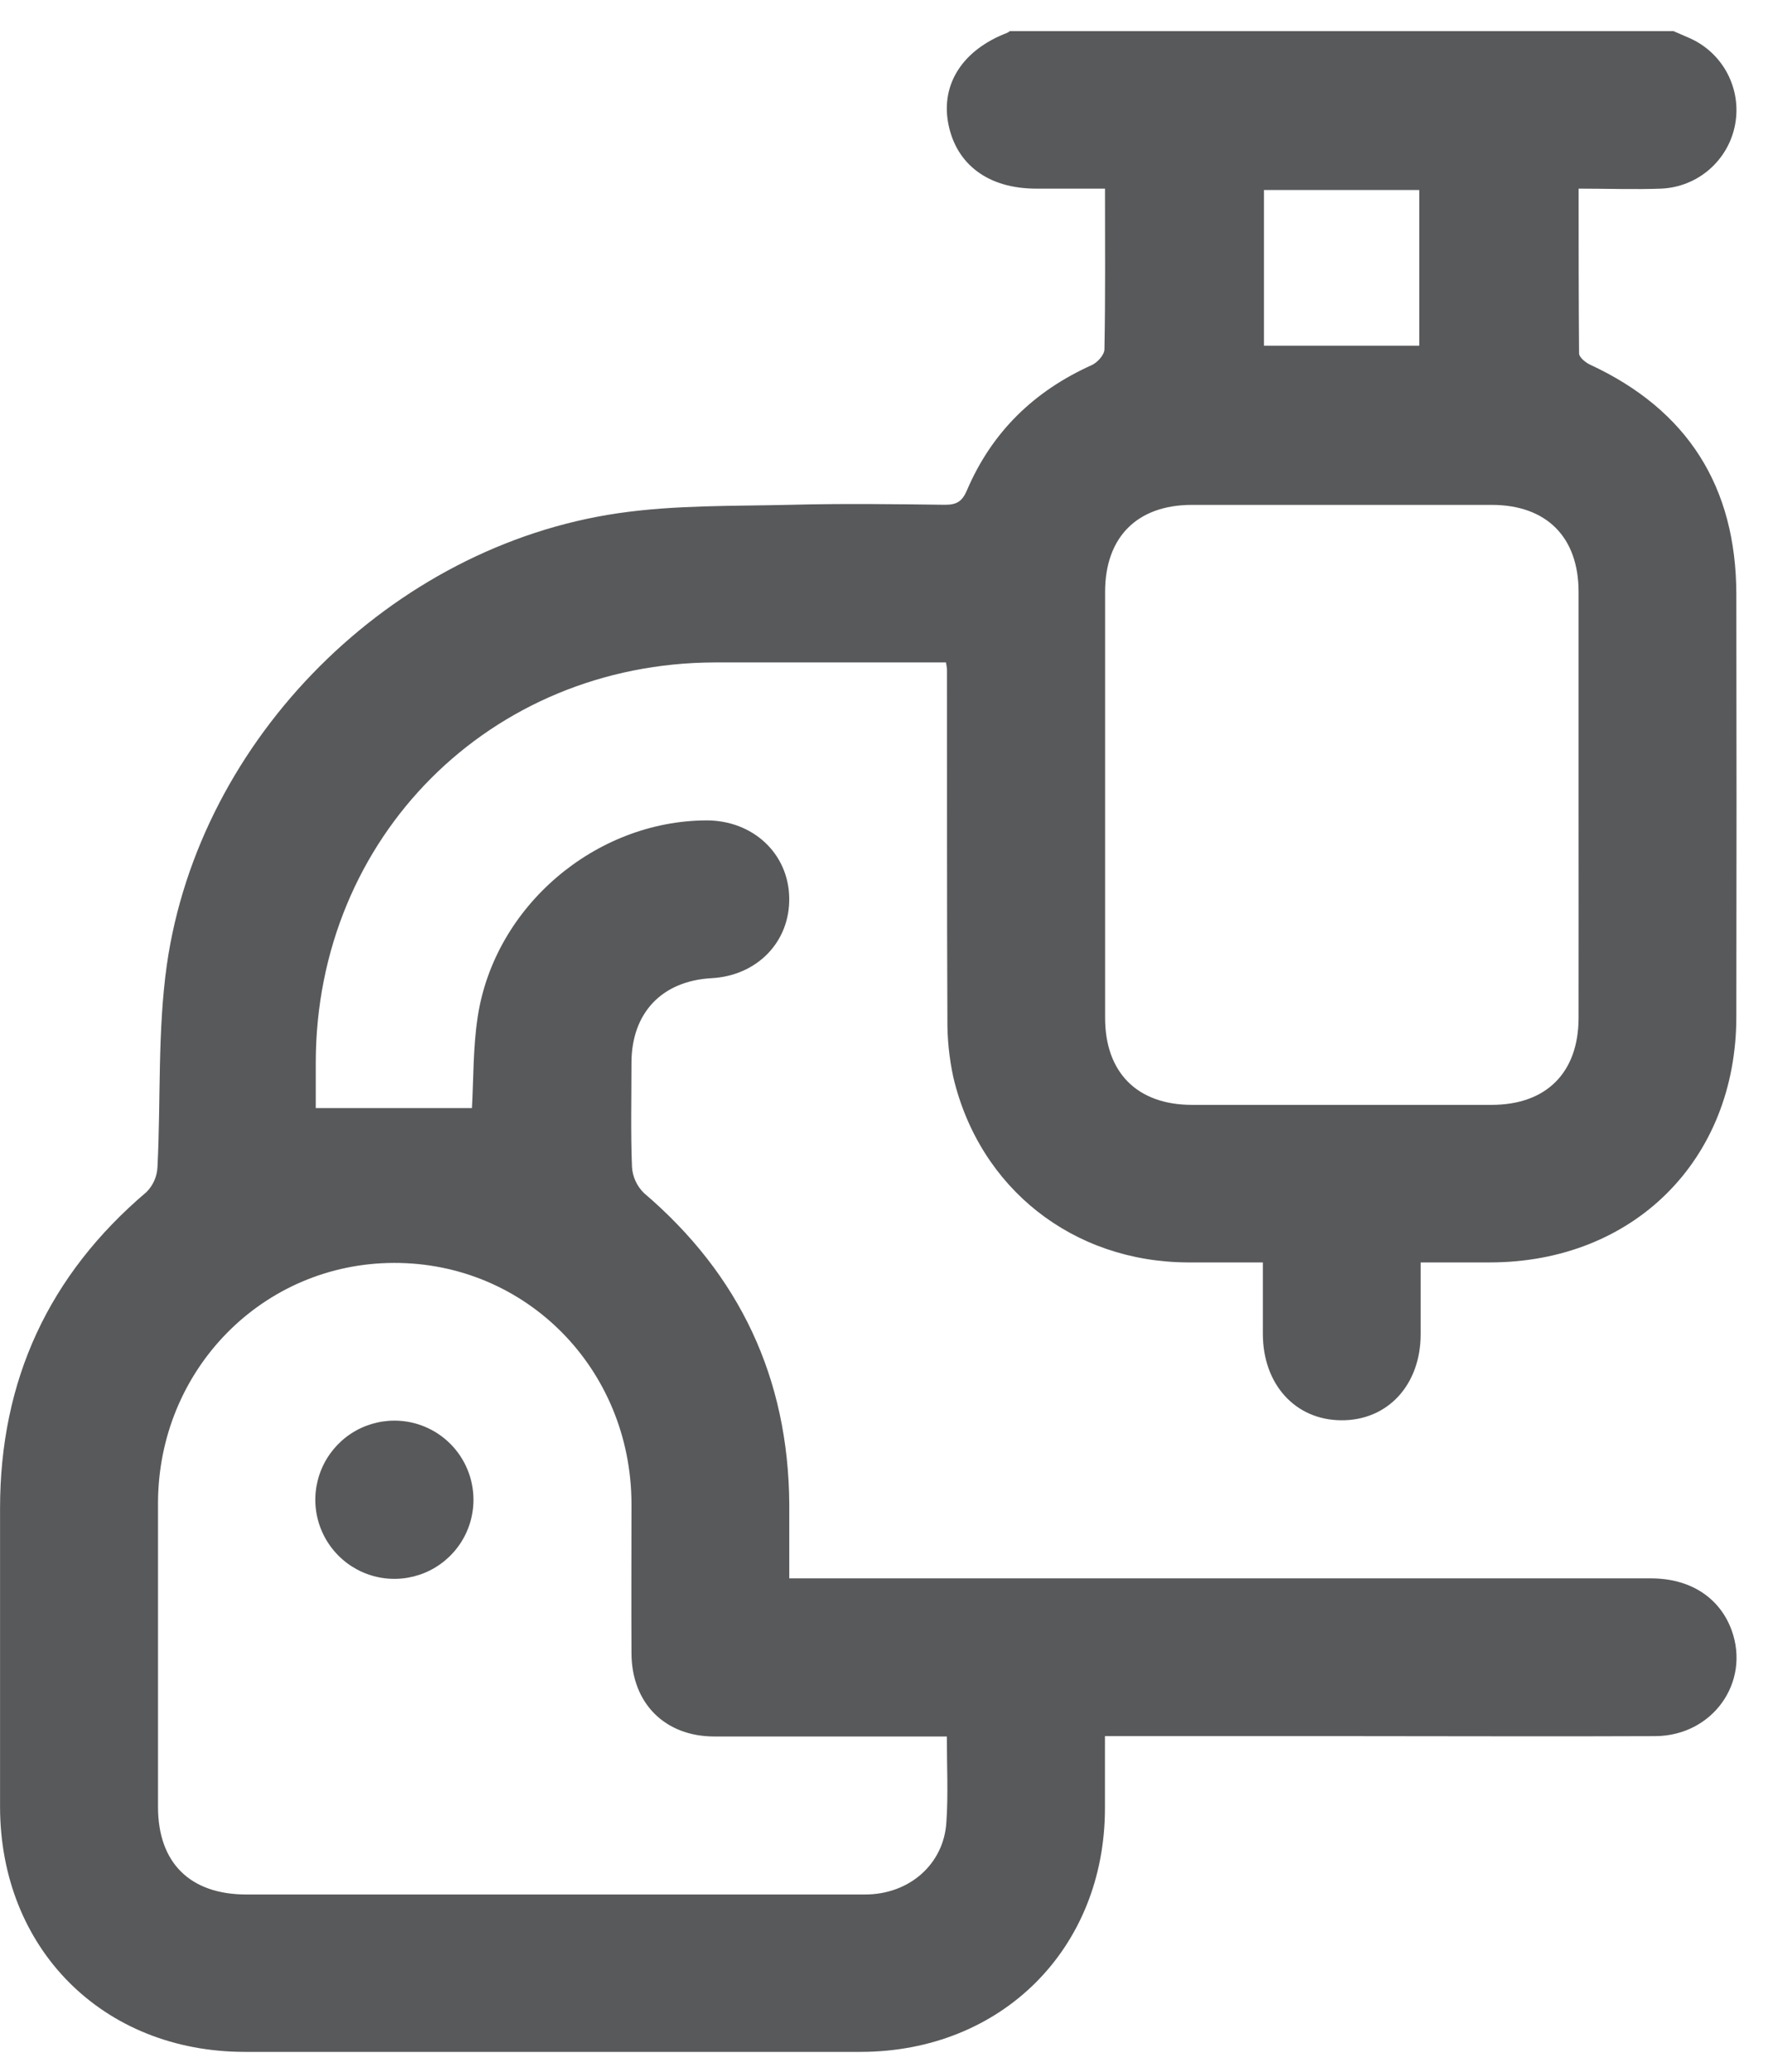 <svg width="35" height="41" viewBox="0 0 35 41" fill="none" xmlns="http://www.w3.org/2000/svg">
<g id="Camada_1" clip-path="url(#clip0_158_495)">
<path id="Vector" d="M33.124 0.614C33.229 0.66 33.333 0.705 33.445 0.753C33.766 0.894 34.031 1.14 34.195 1.451C34.359 1.762 34.414 2.119 34.349 2.464C34.285 2.81 34.105 3.123 33.839 3.354C33.574 3.584 33.238 3.718 32.887 3.733C32.357 3.753 31.825 3.733 31.251 3.733C31.251 4.842 31.251 5.918 31.26 6.994C31.26 7.071 31.387 7.174 31.476 7.216C33.412 8.114 34.37 9.635 34.373 11.762C34.378 14.545 34.378 17.331 34.373 20.121C34.373 22.956 32.339 24.982 29.494 24.984H28.124C28.124 25.475 28.124 25.938 28.124 26.402C28.124 27.413 27.466 28.119 26.544 28.108C25.64 28.099 25.003 27.396 25 26.404C25 25.95 25 25.496 25 24.984C24.493 24.984 24.003 24.984 23.515 24.984C21.242 24.975 19.395 23.523 18.873 21.322C18.79 20.941 18.751 20.552 18.755 20.162C18.744 17.857 18.749 15.553 18.747 13.248C18.743 13.202 18.736 13.156 18.726 13.11H18.366C16.96 13.11 15.554 13.11 14.148 13.11C9.702 13.123 6.262 16.568 6.251 21.016C6.251 21.34 6.251 21.663 6.251 21.93H9.343C9.375 21.364 9.363 20.735 9.457 20.123C9.79 17.937 11.784 16.244 13.986 16.236C14.906 16.236 15.608 16.89 15.624 17.767C15.639 18.645 14.985 19.31 14.085 19.359C13.106 19.413 12.506 20.041 12.501 21.023C12.501 21.713 12.484 22.404 12.511 23.093C12.523 23.289 12.607 23.473 12.747 23.61C14.643 25.227 15.607 27.274 15.625 29.767C15.625 30.236 15.625 30.707 15.625 31.237H32.685C33.46 31.237 34.042 31.616 34.279 32.26C34.656 33.294 33.904 34.353 32.769 34.359C30.764 34.368 28.759 34.359 26.754 34.359H21.874C21.874 34.853 21.874 35.318 21.874 35.782C21.874 38.566 19.827 40.606 17.035 40.608C12.973 40.608 8.911 40.608 4.849 40.608C2.037 40.608 0.002 38.567 0.001 35.752C0.001 33.786 0.001 31.819 0.001 29.853C0.001 27.316 0.964 25.234 2.9 23.591C3.03 23.461 3.107 23.287 3.117 23.104C3.185 21.767 3.117 20.412 3.303 19.094C3.945 14.606 7.749 10.812 12.238 10.157C13.364 9.992 14.521 10.018 15.665 9.99C16.679 9.964 17.695 9.977 18.711 9.99C18.939 9.99 19.047 9.923 19.14 9.708C19.631 8.555 20.468 7.74 21.612 7.226C21.724 7.176 21.863 7.023 21.864 6.913C21.884 5.869 21.875 4.832 21.875 3.733H20.51C19.565 3.733 18.925 3.255 18.771 2.438C18.625 1.657 19.065 0.984 19.936 0.651C19.96 0.64 19.981 0.625 20.001 0.608L33.124 0.614ZM18.744 34.366H18.279C16.9 34.366 15.521 34.366 14.142 34.366C13.16 34.366 12.506 33.706 12.501 32.722C12.496 31.738 12.501 30.744 12.501 29.756C12.492 27.09 10.414 24.987 7.798 24.994C5.205 24.999 3.133 27.103 3.128 29.747C3.128 31.75 3.128 33.754 3.128 35.758C3.128 36.865 3.76 37.492 4.875 37.493H11.154C13.145 37.493 15.135 37.493 17.127 37.493C18.002 37.493 18.686 36.891 18.735 36.06C18.773 35.513 18.744 34.966 18.744 34.366ZM31.25 15.929C31.25 14.525 31.25 13.119 31.25 11.714C31.25 10.627 30.614 9.993 29.531 9.992C27.553 9.992 25.576 9.992 23.598 9.992C22.513 9.992 21.878 10.627 21.877 11.712C21.877 14.523 21.877 17.333 21.877 20.143C21.877 21.227 22.513 21.865 23.595 21.866C25.573 21.866 27.551 21.866 29.529 21.866C30.612 21.866 31.249 21.228 31.25 20.145C31.252 18.74 31.25 17.334 31.25 15.929ZM25.022 3.76V6.841H28.096V3.76H25.022Z" fill="#58595B"/>
<path id="Vector_2" d="M9.373 29.681C9.373 29.991 9.281 30.294 9.109 30.551C8.936 30.809 8.691 31.01 8.405 31.128C8.118 31.246 7.803 31.277 7.499 31.216C7.195 31.154 6.916 31.005 6.698 30.785C6.479 30.565 6.331 30.285 6.271 29.981C6.212 29.677 6.244 29.362 6.364 29.076C6.484 28.79 6.686 28.546 6.944 28.375C7.203 28.204 7.506 28.114 7.816 28.115C8.23 28.117 8.626 28.283 8.918 28.577C9.209 28.87 9.373 29.267 9.373 29.681Z" fill="#58595B"/>
</g>
<defs>
<clipPath id="clip0_158_495">
<rect width="34.379" height="40" fill="white" transform="translate(0 0.616)"/>
</clipPath>
</defs>
</svg>
